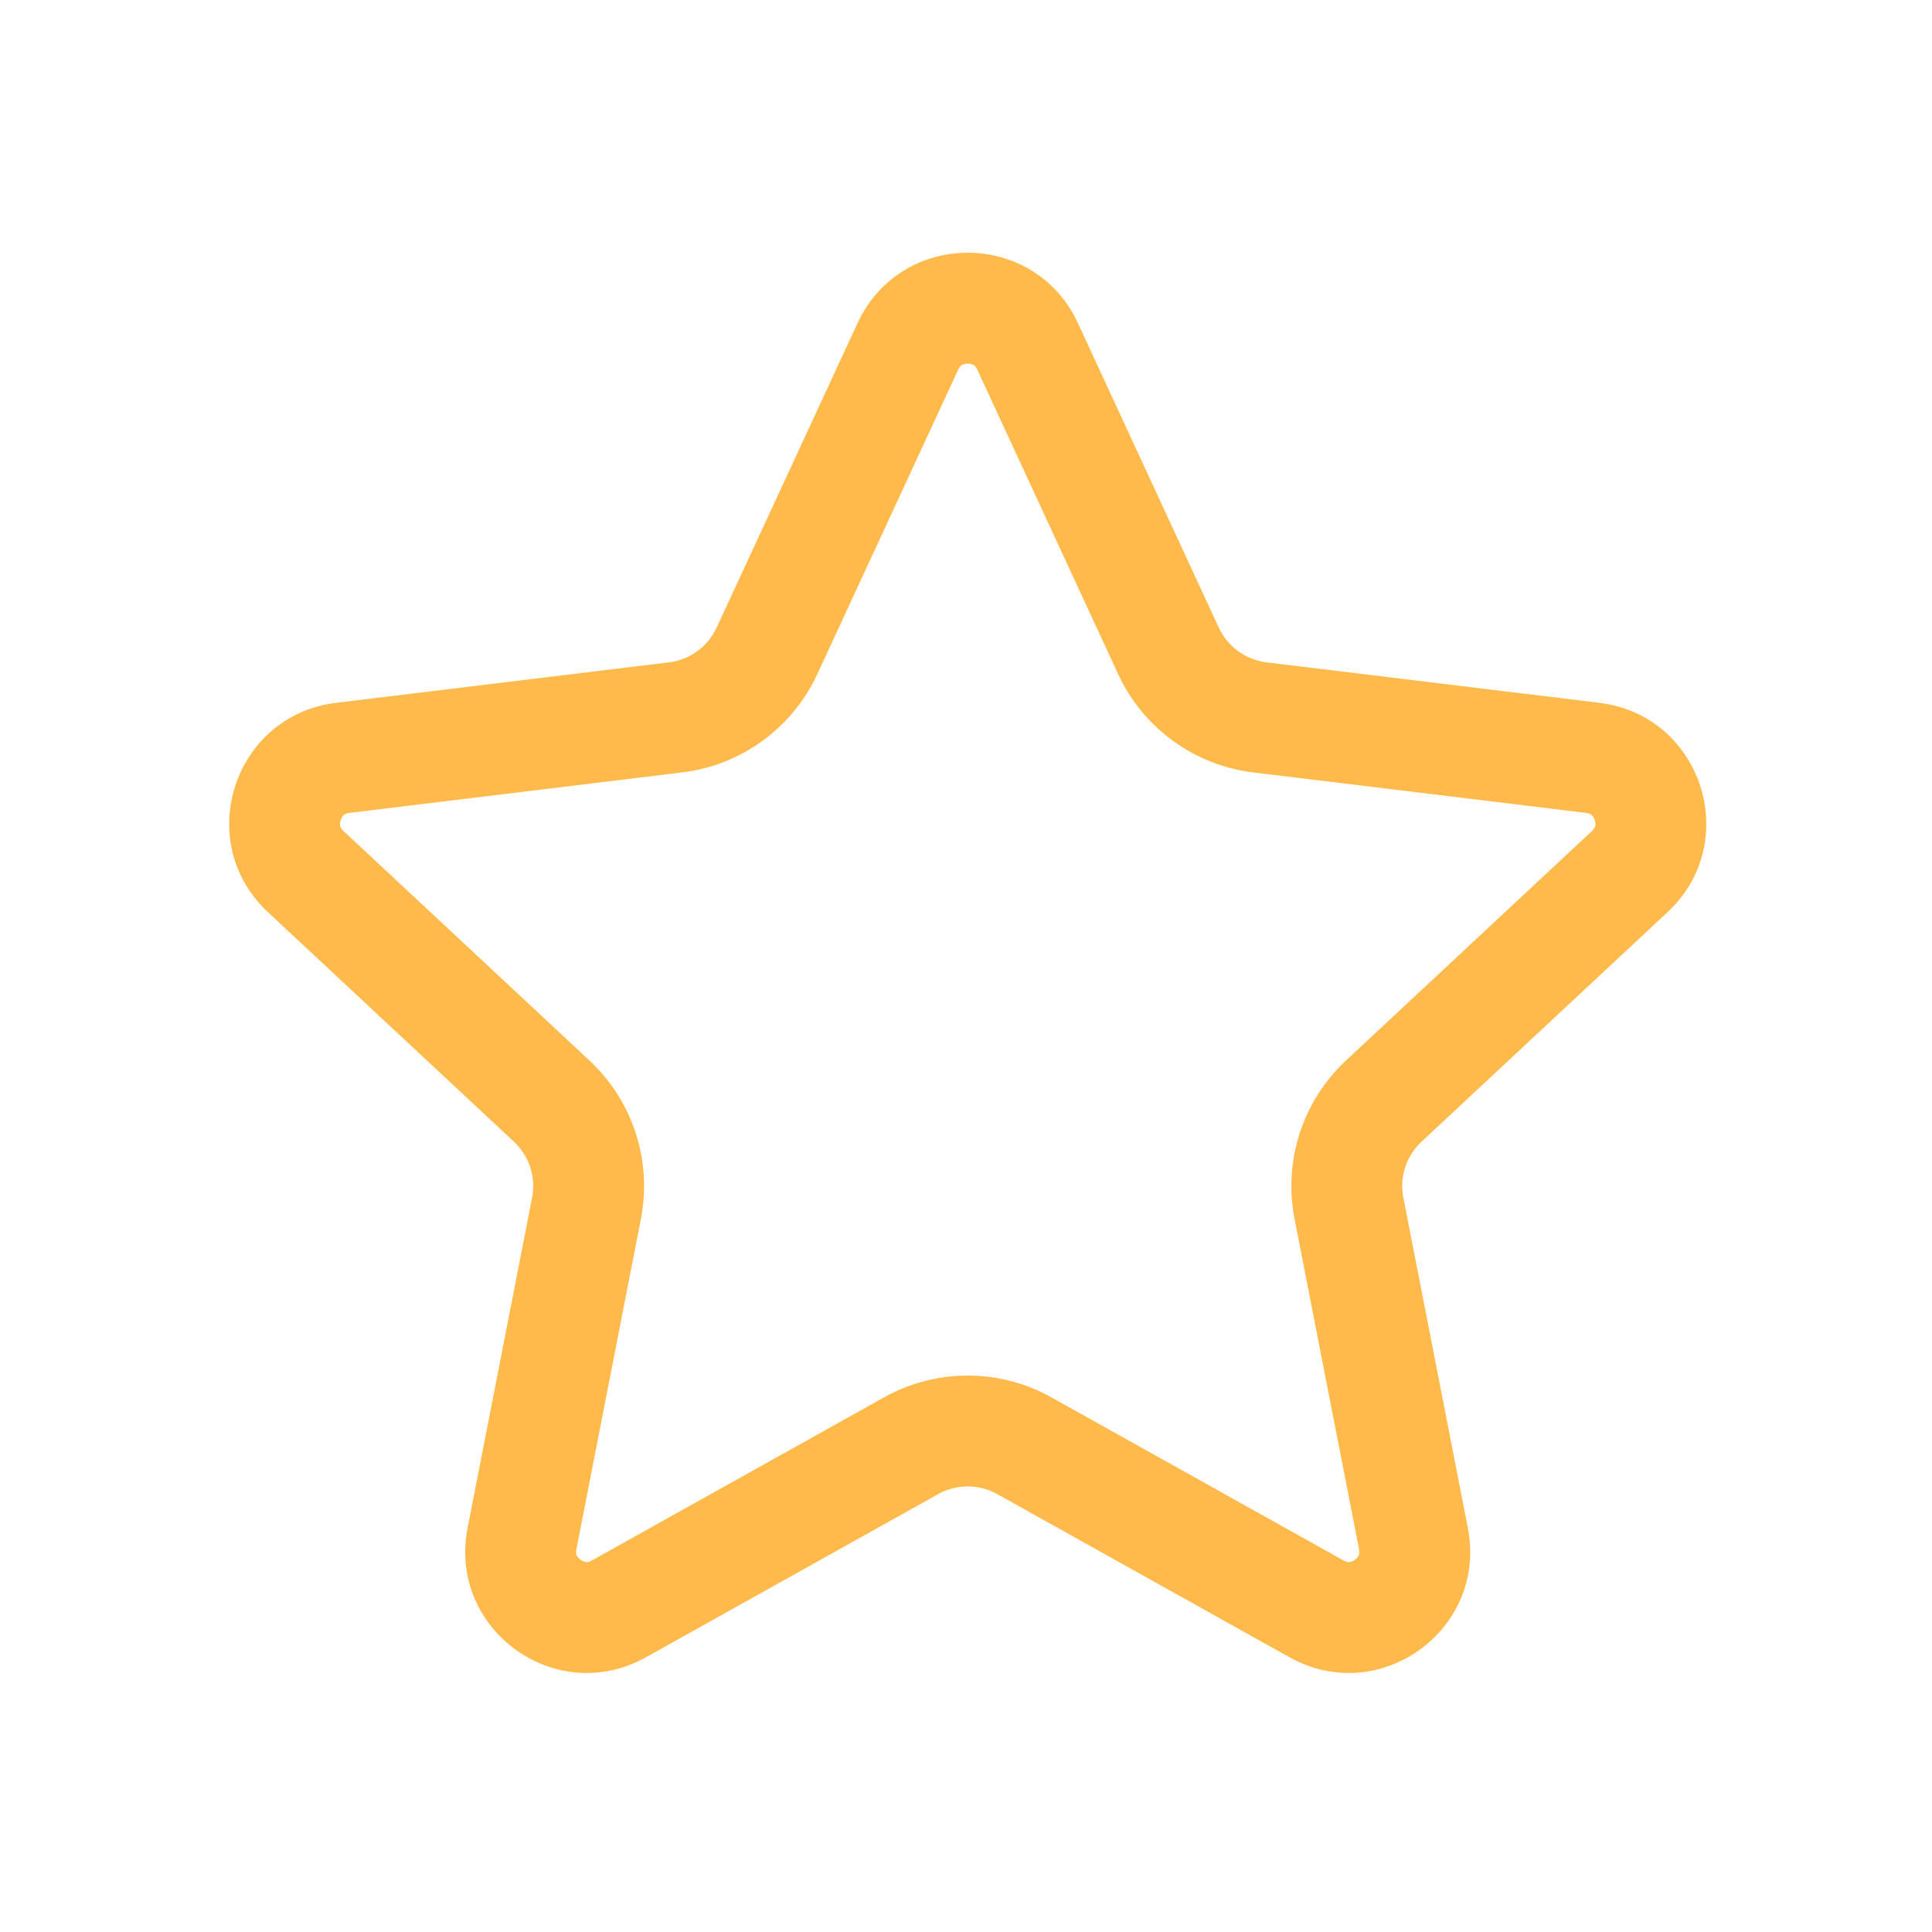 <svg xmlns="http://www.w3.org/2000/svg" xmlns:xlink="http://www.w3.org/1999/xlink" width="500" zoomAndPan="magnify" viewBox="0 0 375 375" height="500" preserveAspectRatio="xMidYMid meet"><path fill="#ffba4b" d="M 217.035 130.848 L 189.695 71.762 C 189.402 71.137 189.137 70.949 188.988 70.859 C 188.754 70.715 188.355 70.574 187.836 70.574 C 187.312 70.574 186.918 70.715 186.684 70.859 C 186.531 70.949 186.266 71.137 185.977 71.762 L 158.637 130.848 C 153.793 141.312 143.883 148.531 132.434 149.922 L 67.832 157.781 C 67.152 157.863 66.891 158.059 66.758 158.176 C 66.547 158.355 66.293 158.688 66.133 159.18 C 65.973 159.672 65.98 160.094 66.047 160.359 C 66.086 160.531 66.18 160.844 66.684 161.312 L 114.43 205.863 C 122.832 213.703 126.602 225.32 124.398 236.594 L 111.879 300.707 C 111.746 301.383 111.852 301.691 111.922 301.852 C 112.027 302.105 112.266 302.453 112.688 302.758 C 113.105 303.062 113.512 303.18 113.785 303.203 C 113.961 303.219 114.285 303.223 114.887 302.887 L 171.598 271.223 C 181.691 265.586 193.98 265.586 204.07 271.223 L 260.781 302.887 C 261.383 303.223 261.707 303.219 261.883 303.203 C 262.156 303.18 262.562 303.062 262.98 302.758 C 263.402 302.453 263.641 302.105 263.746 301.852 C 263.816 301.691 263.922 301.383 263.793 300.707 L 251.273 236.594 C 249.07 225.32 252.836 213.703 261.238 205.863 L 308.988 161.312 C 309.488 160.844 309.582 160.531 309.625 160.359 C 309.688 160.094 309.699 159.672 309.539 159.18 C 309.379 158.688 309.121 158.355 308.91 158.176 C 308.777 158.059 308.52 157.863 307.836 157.781 L 243.234 149.922 C 231.789 148.531 221.875 141.312 217.035 130.848 Z M 209.223 62.727 C 200.789 44.5 174.879 44.5 166.445 62.727 L 139.105 121.812 C 137.395 125.516 133.887 128.066 129.836 128.562 L 65.234 136.418 C 45.352 138.836 37.359 163.383 52.004 177.047 L 99.754 221.598 C 102.727 224.371 104.059 228.48 103.277 232.473 L 90.758 296.582 C 86.914 316.273 107.863 331.457 125.379 321.676 L 182.09 290.008 C 185.66 288.016 190.008 288.016 193.578 290.008 L 250.289 321.676 C 267.809 331.457 288.754 316.273 284.91 296.582 L 272.391 232.473 C 271.609 228.48 272.945 224.371 275.918 221.598 L 323.668 177.047 C 338.312 163.383 330.316 138.836 310.438 136.418 L 245.836 128.562 C 241.781 128.066 238.277 125.516 236.562 121.812 Z M 209.223 62.727 " fill-opacity="1" fill-rule="evenodd"></path></svg>